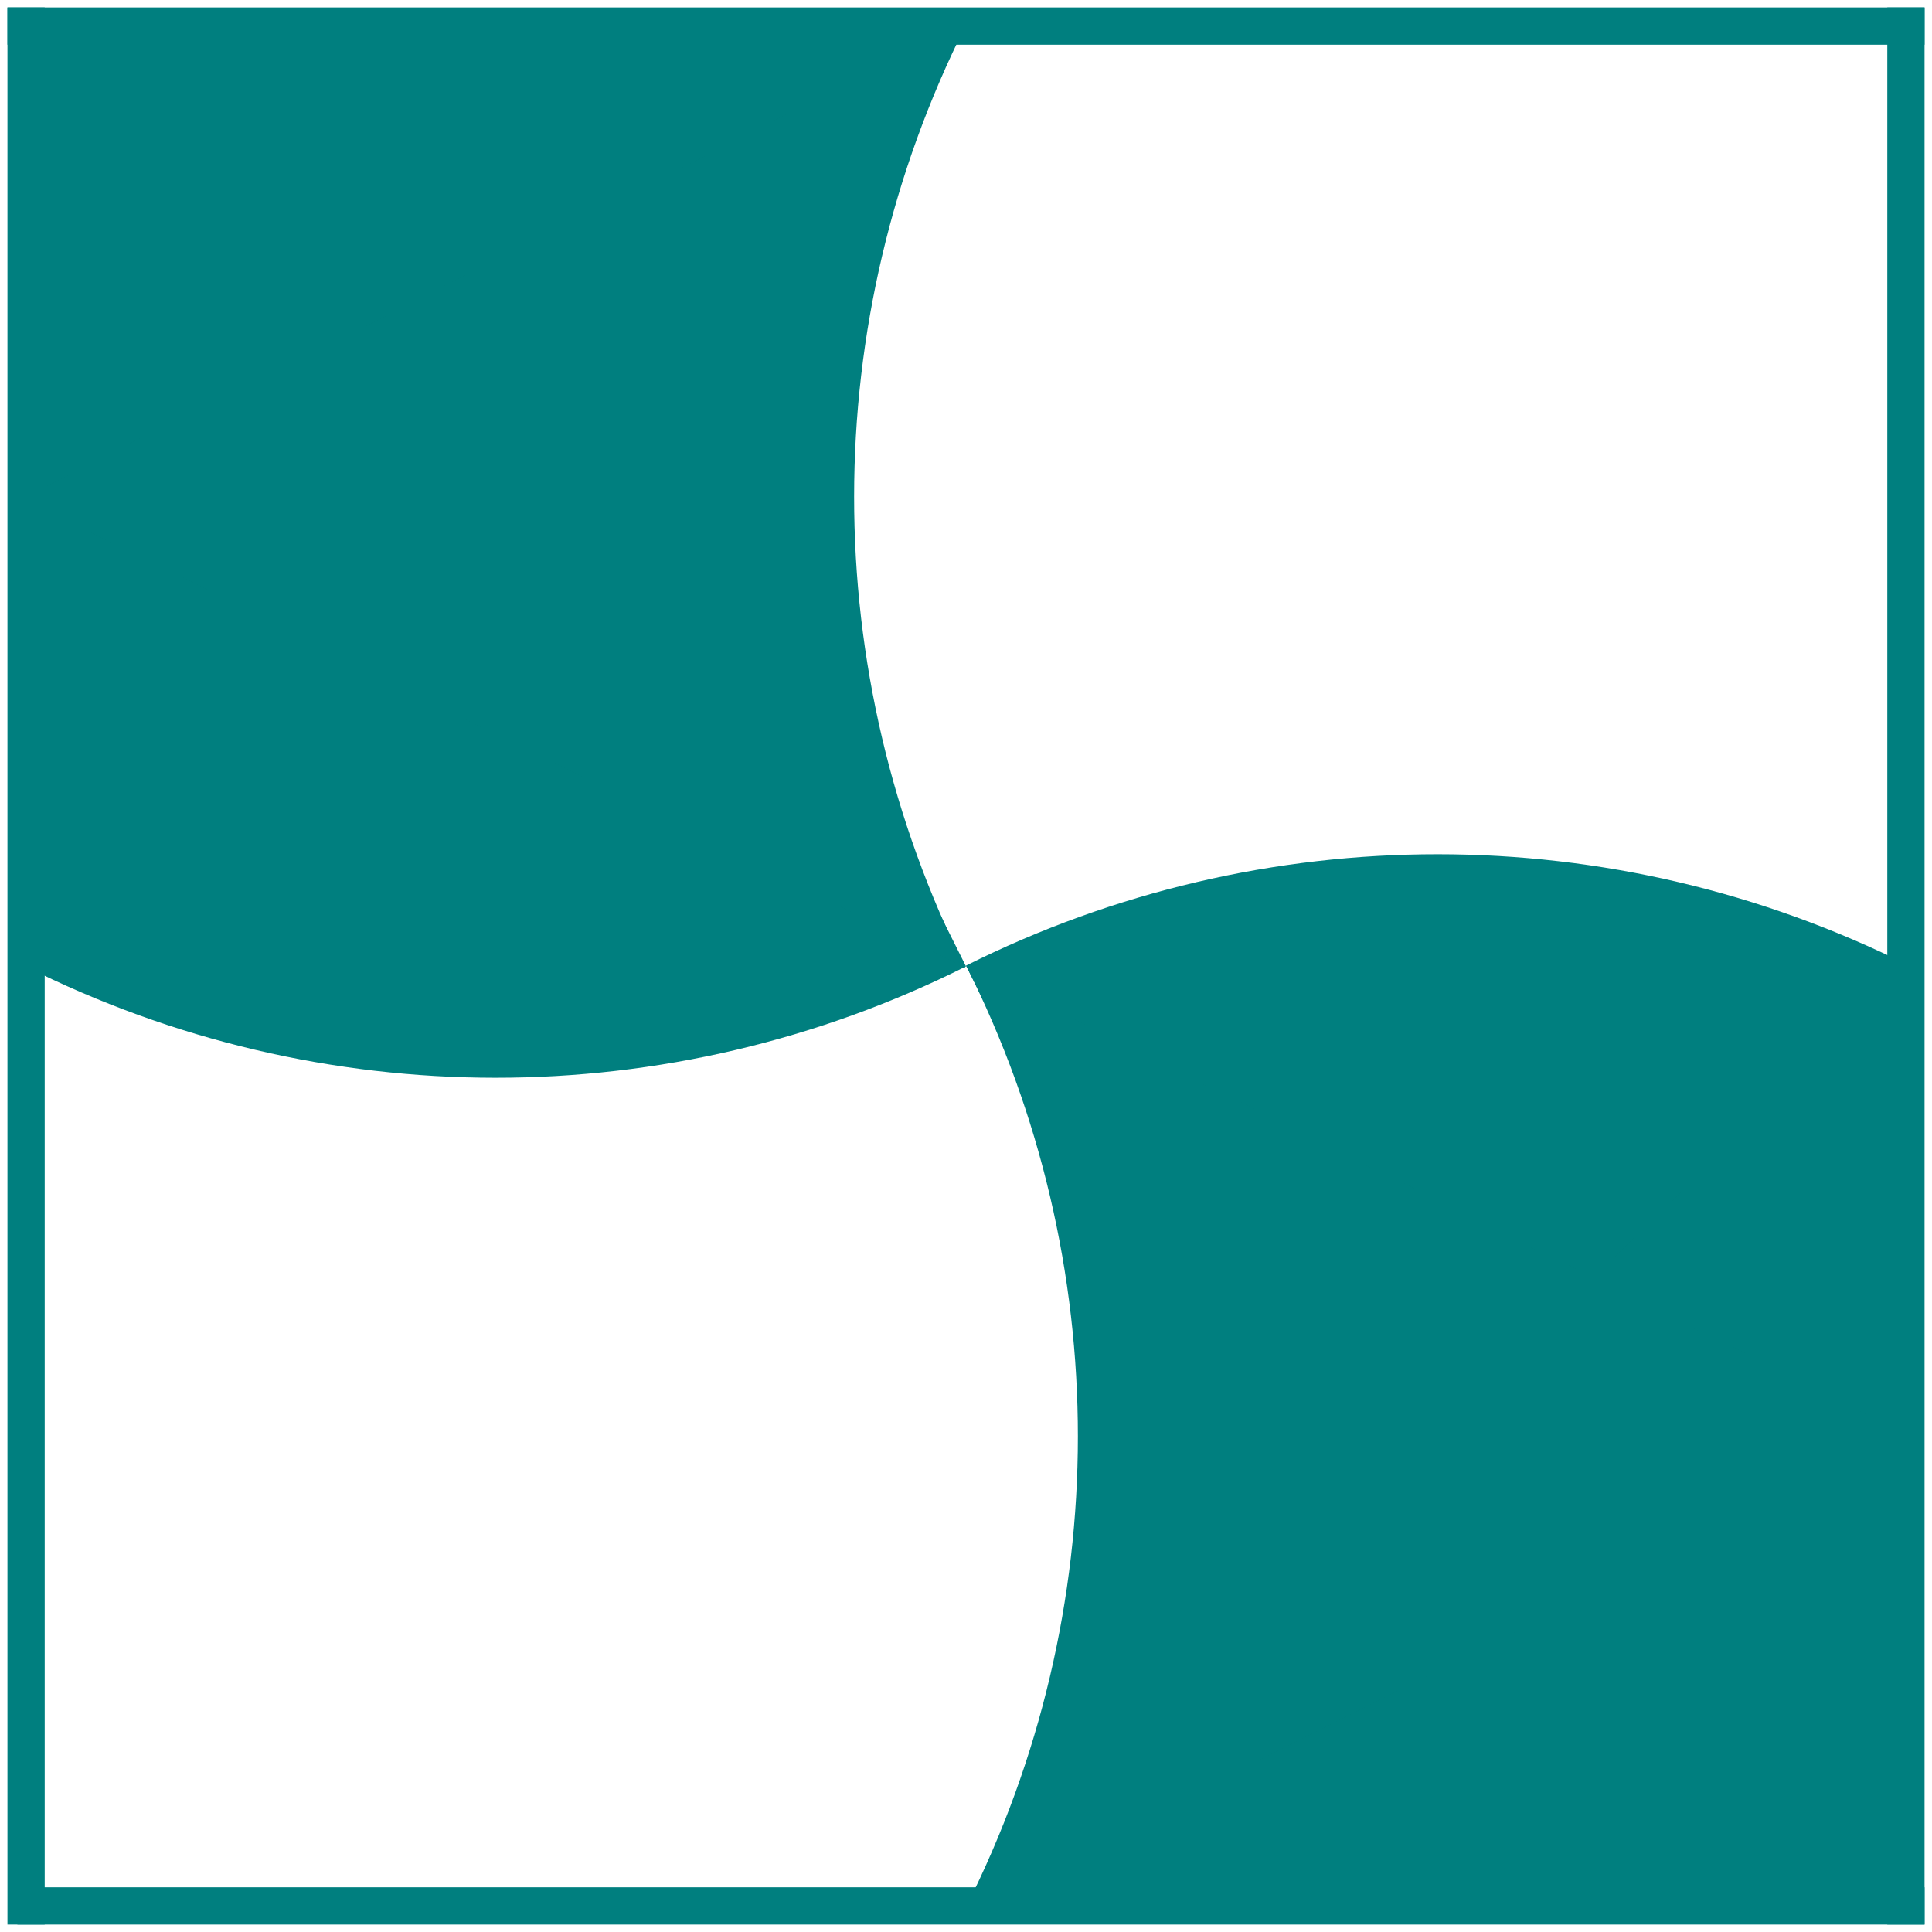 <?xml version="1.0" encoding="UTF-8" standalone="no"?>
<svg
   width="778"
   height="778"
   overflow="hidden"
   version="1.1"
   id="svg26"
   sodipodi:docname="logo.svg"
   inkscape:version="1.2 (dc2aedaf03, 2022-05-15)"
   xmlns:inkscape="http://www.inkscape.org/namespaces/inkscape"
   xmlns:sodipodi="http://sodipodi.sourceforge.net/DTD/sodipodi-0.dtd"
   xmlns="http://www.w3.org/2000/svg"
   xmlns:svg="http://www.w3.org/2000/svg">
  <defs
     id="defs30" />
  <sodipodi:namedview
     id="namedview28"
     pagecolor="#ffffff"
     bordercolor="#000000"
     borderopacity="0.25"
     inkscape:showpageshadow="2"
     inkscape:pageopacity="0.0"
     inkscape:pagecheckerboard="0"
     inkscape:deskcolor="#d1d1d1"
     showgrid="false"
     inkscape:zoom="0.3033419"
     inkscape:cx="389"
     inkscape:cy="389"
     inkscape:window-width="1920"
     inkscape:window-height="1137"
     inkscape:window-x="-8"
     inkscape:window-y="967"
     inkscape:window-maximized="1"
     inkscape:current-layer="svg26" />
  <path
     d="m 389,388.842 c 119.586,-59.834 260.454,-59.787 380,0.128 L 578.873,767 Z"
     fill="#007f7f"
     fill-rule="evenodd"
     id="path4" />
  <path
     d="M 389,767 768,389 v 378 z"
     fill="#007f7f"
     fill-rule="evenodd"
     id="path6" />
  <path
     d="M 389.128,389 C 449.073,508.272 449.026,648.769 389,768 L 769,578.045 Z"
     fill="#007f7f"
     fill-rule="evenodd"
     id="path8" />
  <path
     d="M 389,389.158 C 269.728,448.992 129.231,448.945 10,389.03 L 199.627,11 Z"
     fill="#007f7f"
     fill-rule="evenodd"
     id="path10" />
  <path
     d="M 389,11 10,390 V 11 Z"
     fill="#007f7f"
     fill-rule="evenodd"
     id="path12" />
  <path
     d="M 388.872,390 C 328.927,270.414 328.974,129.546 389,10 L 9,200.456 Z"
     fill="#007f7f"
     fill-rule="evenodd"
     id="path14" />
  <rect
     x="3"
     y="3"
     width="772"
     height="15"
     fill="#007f7f"
     id="rect16" />
  <rect
     x="7"
     y="760"
     width="768"
     height="15"
     fill="#007f7f"
     id="rect18" />
  <rect
     x="3"
     y="3"
     width="15"
     height="772"
     fill="#007f7f"
     id="rect20" />
  <rect
     x="760"
     y="3"
     width="15"
     height="772"
     fill="#007f7f"
     id="rect22" />
</svg>
